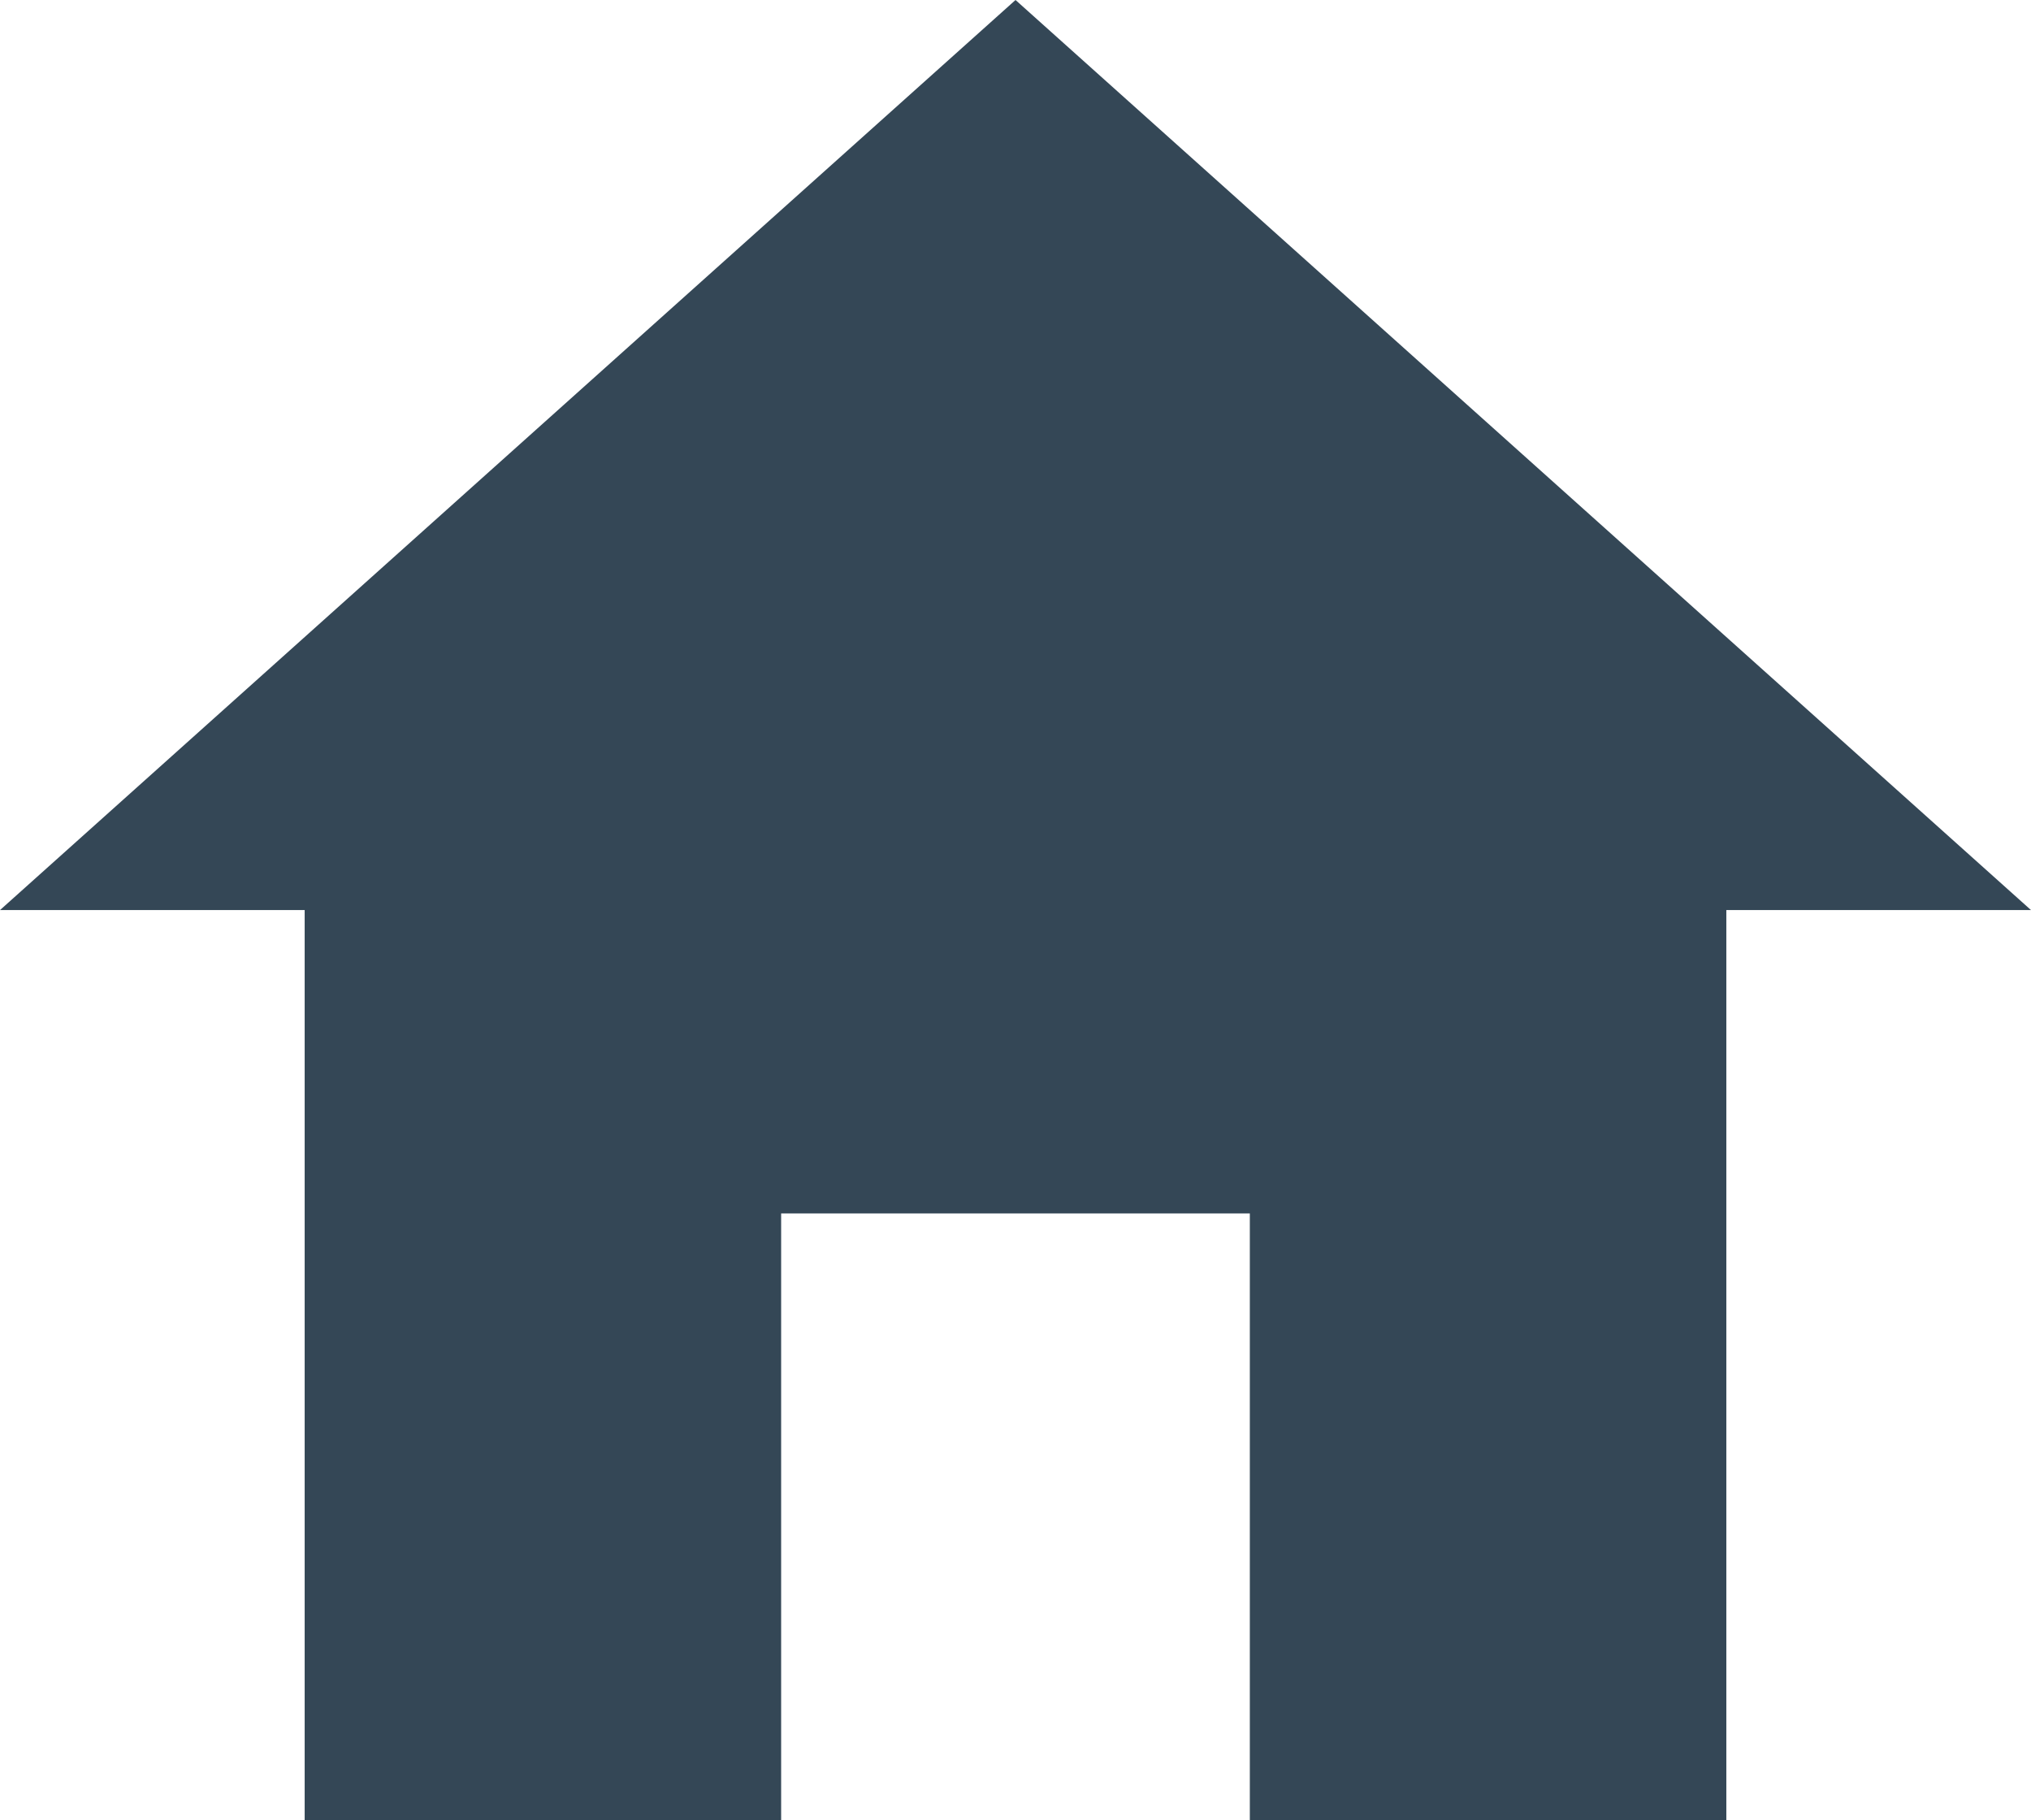 <svg xmlns="http://www.w3.org/2000/svg" width="57.417" height="51.45" viewBox="0 0 57.417 51.45">
  <path id="Home_icon" data-name="Home icon" d="M25.458,55.95V38.8h13.25V55.95H52.179V30.225h8.613L32.084,4.5,3.375,30.225h8.613V55.95Z" transform="translate(-3.375 -4.5)" fill="#344756"/>
</svg>

